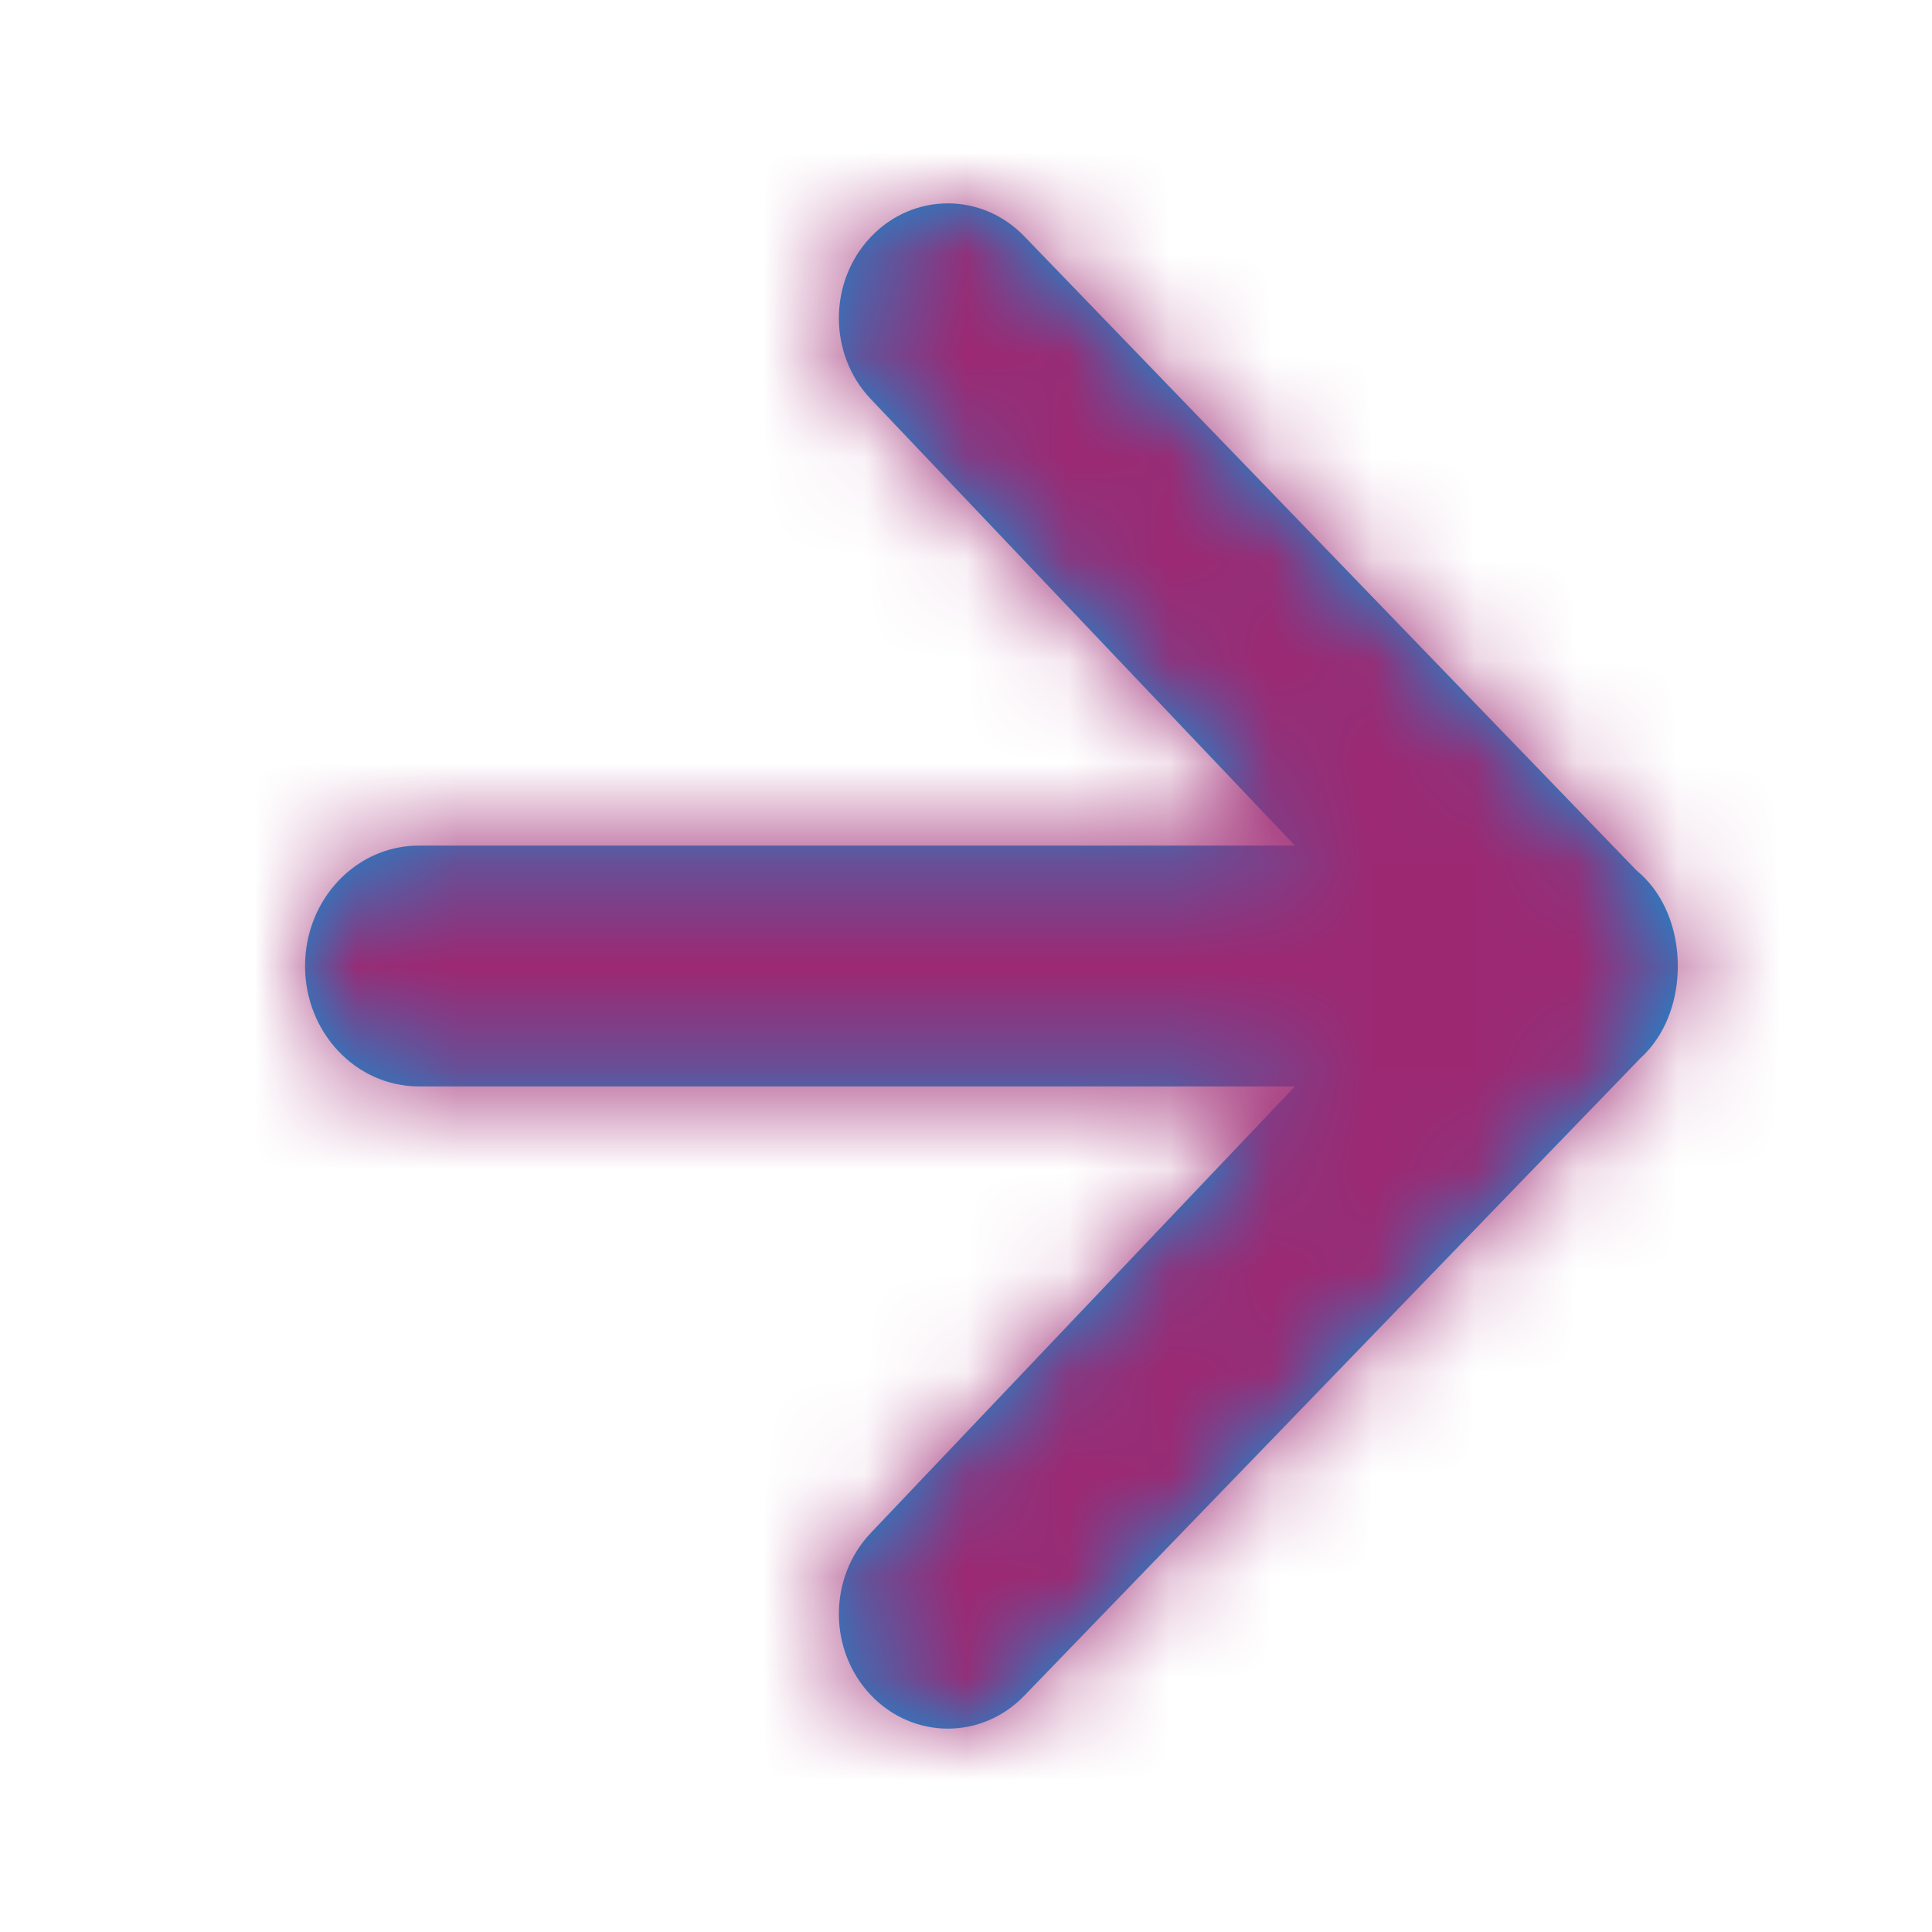 <svg width="19" height="19" viewBox="0 0 19 19" fill="none" xmlns="http://www.w3.org/2000/svg">
<path d="M16.133 10.406L10.079 16.67C9.661 17.11 8.982 17.11 8.564 16.67C8.145 16.229 8.145 15.515 8.564 15.075L12.735 10.684H4.118C3.501 10.684 3 10.154 3 9.5C3 8.846 3.501 8.316 4.118 8.316H12.735L8.564 3.925C8.145 3.485 8.145 2.771 8.564 2.33C8.982 1.89 9.661 1.89 10.079 2.33L16.09 8.556C16.123 8.584 16.155 8.614 16.186 8.646C16.396 8.867 16.501 9.185 16.5 9.502C16.501 9.817 16.396 10.133 16.186 10.354C16.169 10.372 16.151 10.39 16.133 10.406Z" fill="#009BDF"/>
<mask id="mask0" mask-type="alpha" maskUnits="userSpaceOnUse" x="3" y="2" width="14" height="15">
<path d="M16.133 10.406L10.079 16.67C9.661 17.11 8.982 17.11 8.564 16.67C8.145 16.229 8.145 15.515 8.564 15.075L12.735 10.684H4.118C3.501 10.684 3 10.154 3 9.5C3 8.846 3.501 8.316 4.118 8.316H12.735L8.564 3.925C8.145 3.485 8.145 2.771 8.564 2.33C8.982 1.89 9.661 1.89 10.079 2.33L16.09 8.556C16.123 8.584 16.155 8.614 16.186 8.646C16.396 8.867 16.501 9.185 16.5 9.502C16.501 9.817 16.396 10.133 16.186 10.354C16.169 10.372 16.151 10.39 16.133 10.406Z" fill="white"/>
</mask>
<g mask="url(#mask0)">
<rect width="19" height="19" fill="#9D2872"/>
</g>
</svg>
